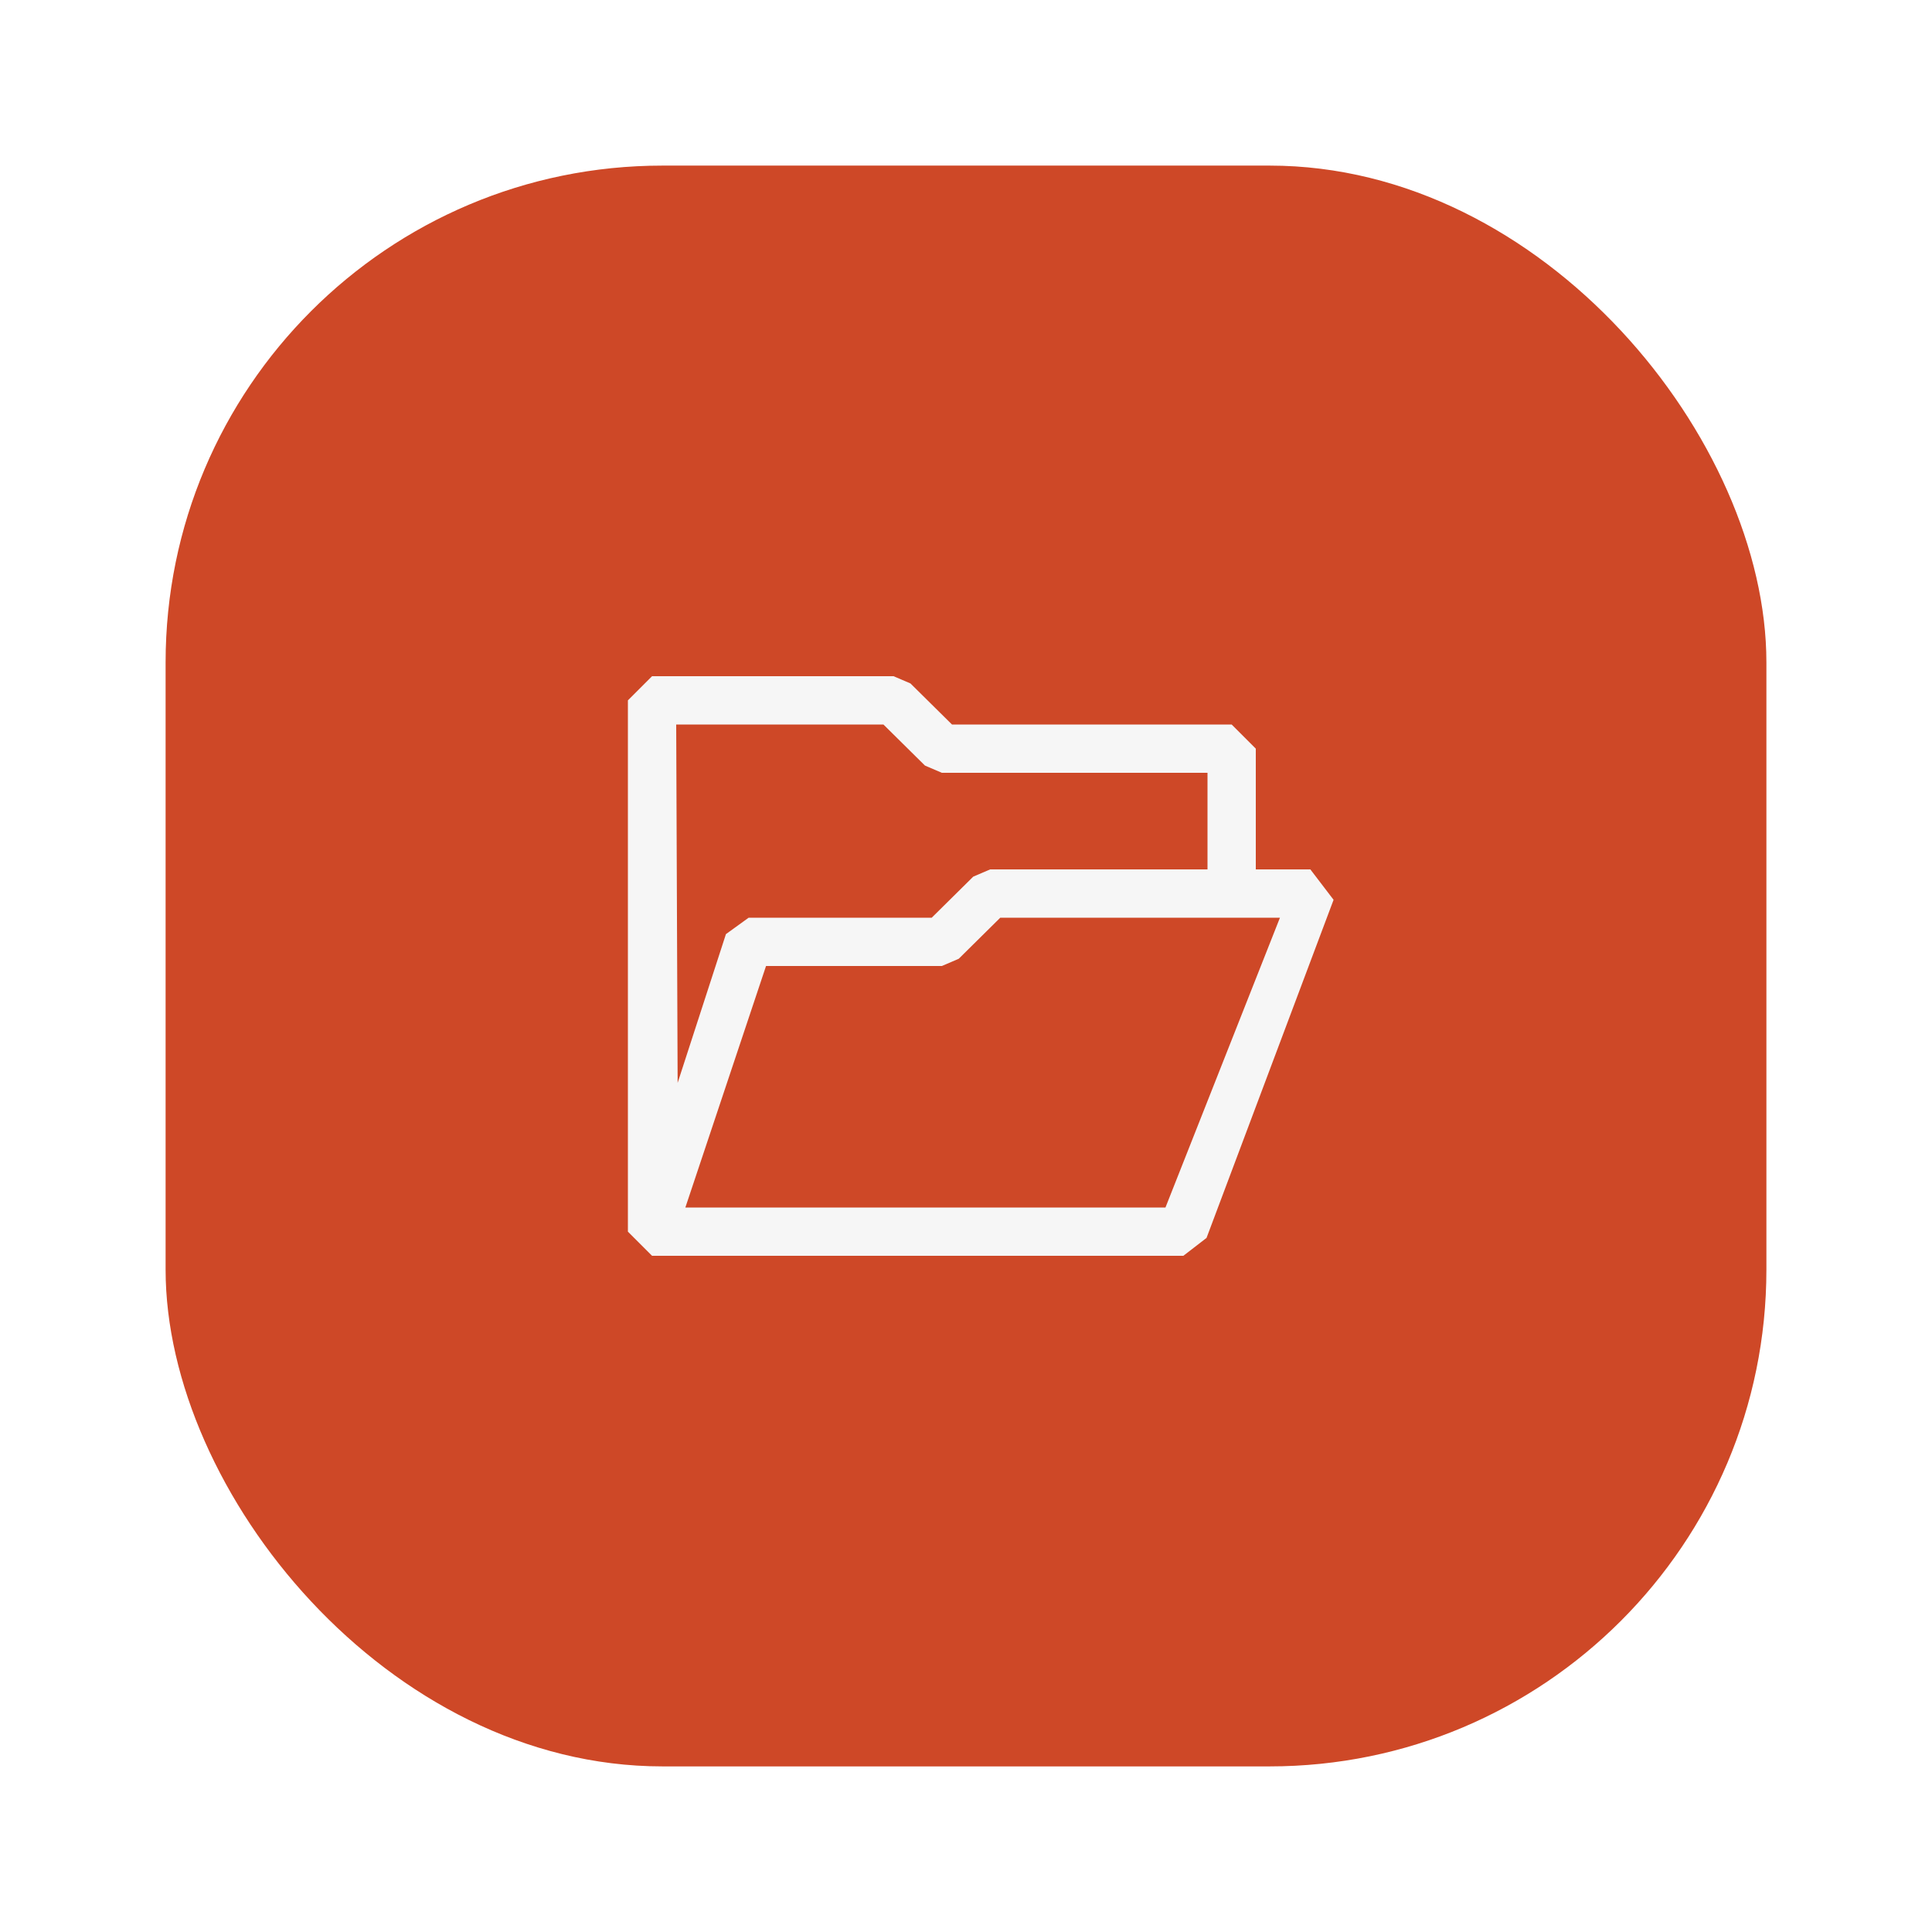 <svg width="70" height="70" viewBox="0 0 70 70" fill="none" xmlns="http://www.w3.org/2000/svg">
<g filter="url(#filter0_d_1209_14900)">
<rect x="6" y="3" width="58" height="58" rx="18" fill="#CE4827"/>
<g clip-path="url(#clip0_1209_14900)">
<g clip-path="url(#clip1_1209_14900)">
<path d="M23.625 42.5H42.875L43.715 41.852L48.318 29.602L47.477 28.5H45.5V24.125L44.625 23.25H34.492L32.987 21.762L32.375 21.5H23.625L22.75 22.375V41.625L23.625 42.5ZM24.5 23.25H32.008L33.513 24.738L34.125 25H43.75V28.5H35.875L35.263 28.762L33.758 30.25H27.125L26.302 30.845L24.552 36.235L24.5 23.25ZM42.227 40.75H24.832L27.755 32H34.125L34.737 31.738L36.242 30.25H46.375L42.227 40.75Z" fill="#F6F6F6"/>
</g>
</g>
</g>
<defs>
<filter id="filter0_d_1209_14900" x="0" y="0" width="70" height="70" filterUnits="userSpaceOnUse" color-interpolation-filters="sRGB">
<feFlood flood-opacity="0" result="BackgroundImageFix"/>
<feColorMatrix in="SourceAlpha" type="matrix" values="0 0 0 0 0 0 0 0 0 0 0 0 0 0 0 0 0 0 127 0" result="hardAlpha"/>
<feMorphology radius="1" operator="dilate" in="SourceAlpha" result="effect1_dropShadow_1209_14900"/>
<feOffset dy="3"/>
<feGaussianBlur stdDeviation="2.5"/>
<feComposite in2="hardAlpha" operator="out"/>
<feColorMatrix type="matrix" values="0 0 0 0 1 0 0 0 0 1 0 0 0 0 1 0 0 0 0.15 0"/>
<feBlend mode="normal" in2="BackgroundImageFix" result="effect1_dropShadow_1209_14900"/>
<feBlend mode="normal" in="SourceGraphic" in2="effect1_dropShadow_1209_14900" result="shape"/>
</filter>
<clipPath id="clip0_1209_14900">
<rect width="28" height="28" fill="white" transform="translate(21 18)"/>
</clipPath>
<clipPath id="clip1_1209_14900">
<rect width="28" height="28" fill="white" transform="translate(21 18)"/>
</clipPath>
</defs>
</svg>

